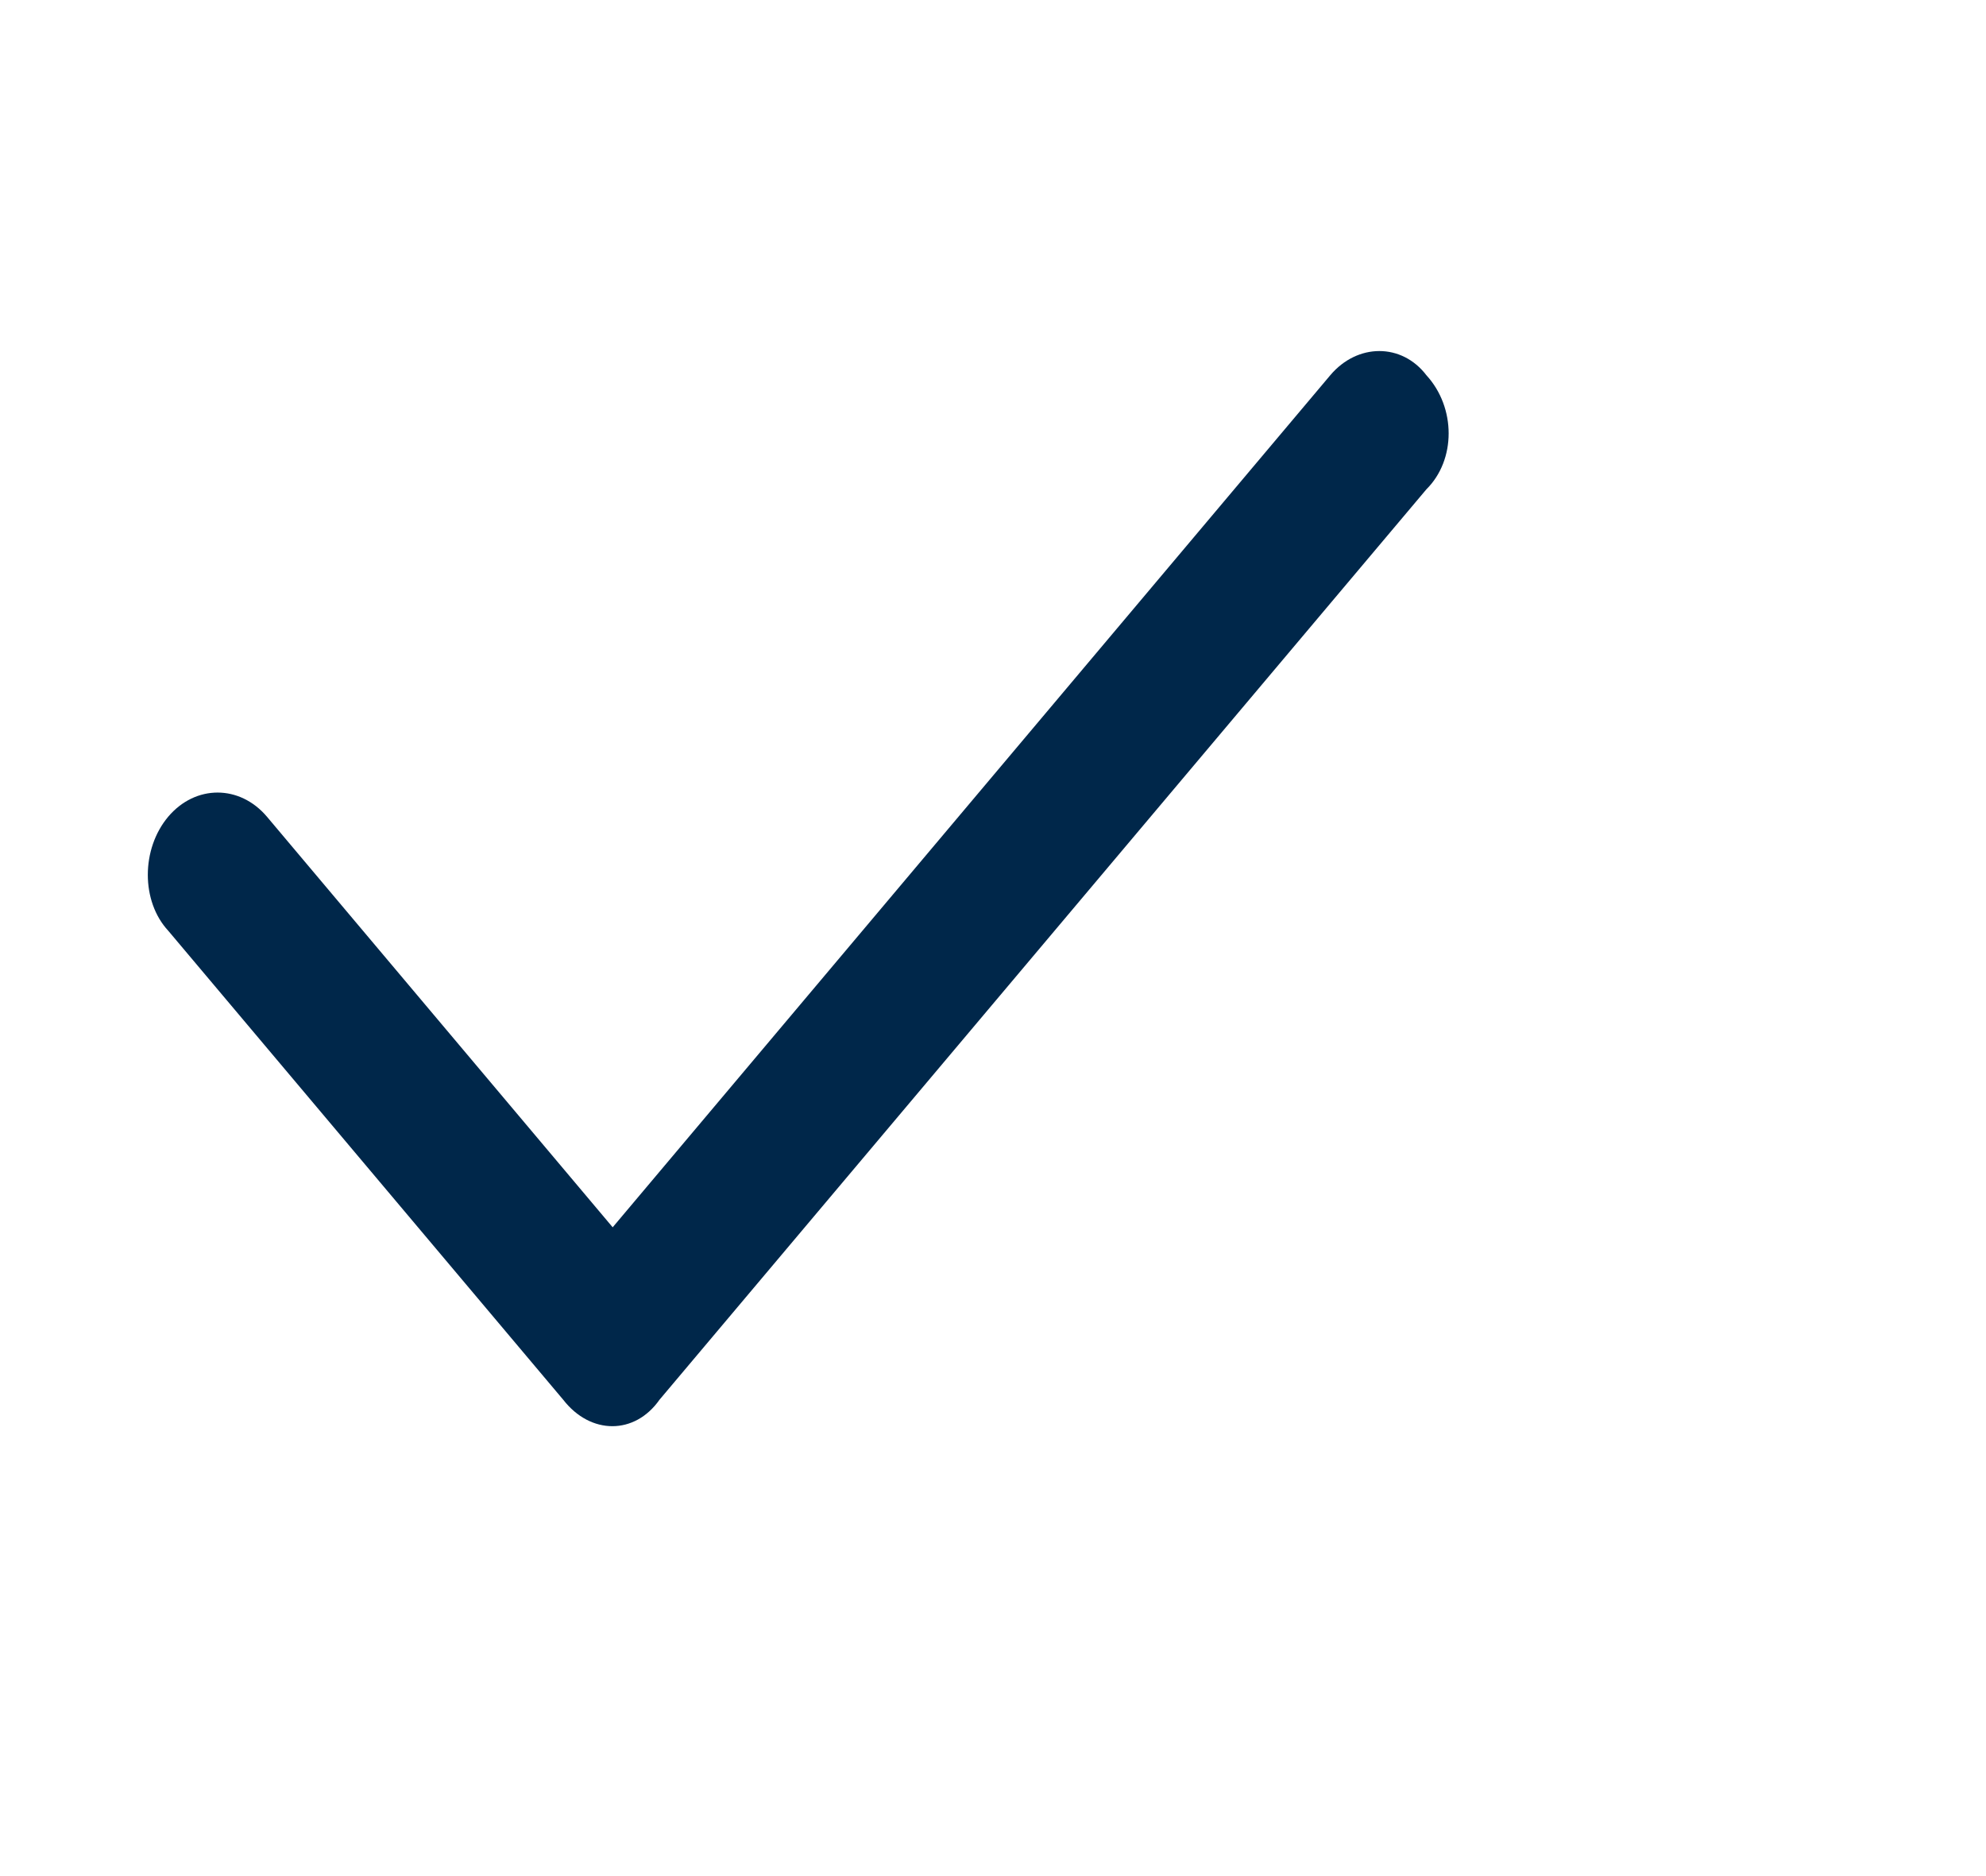 <svg width="18" height="17" viewBox="0 0 18 17" fill="none" xmlns="http://www.w3.org/2000/svg">
  <path d="M12.928 3.4C13.197 3.693 13.197 4.168 12.928 4.434L5.977 12.684C5.753 13.003 5.353 13.003 5.105 12.684L1.525 8.434C1.278 8.168 1.278 7.693 1.525 7.4C1.772 7.109 2.172 7.109 2.419 7.4L5.553 11.121L12.057 3.4C12.304 3.108 12.705 3.108 12.928 3.4Z" fill="#00274A"/>
</svg>
